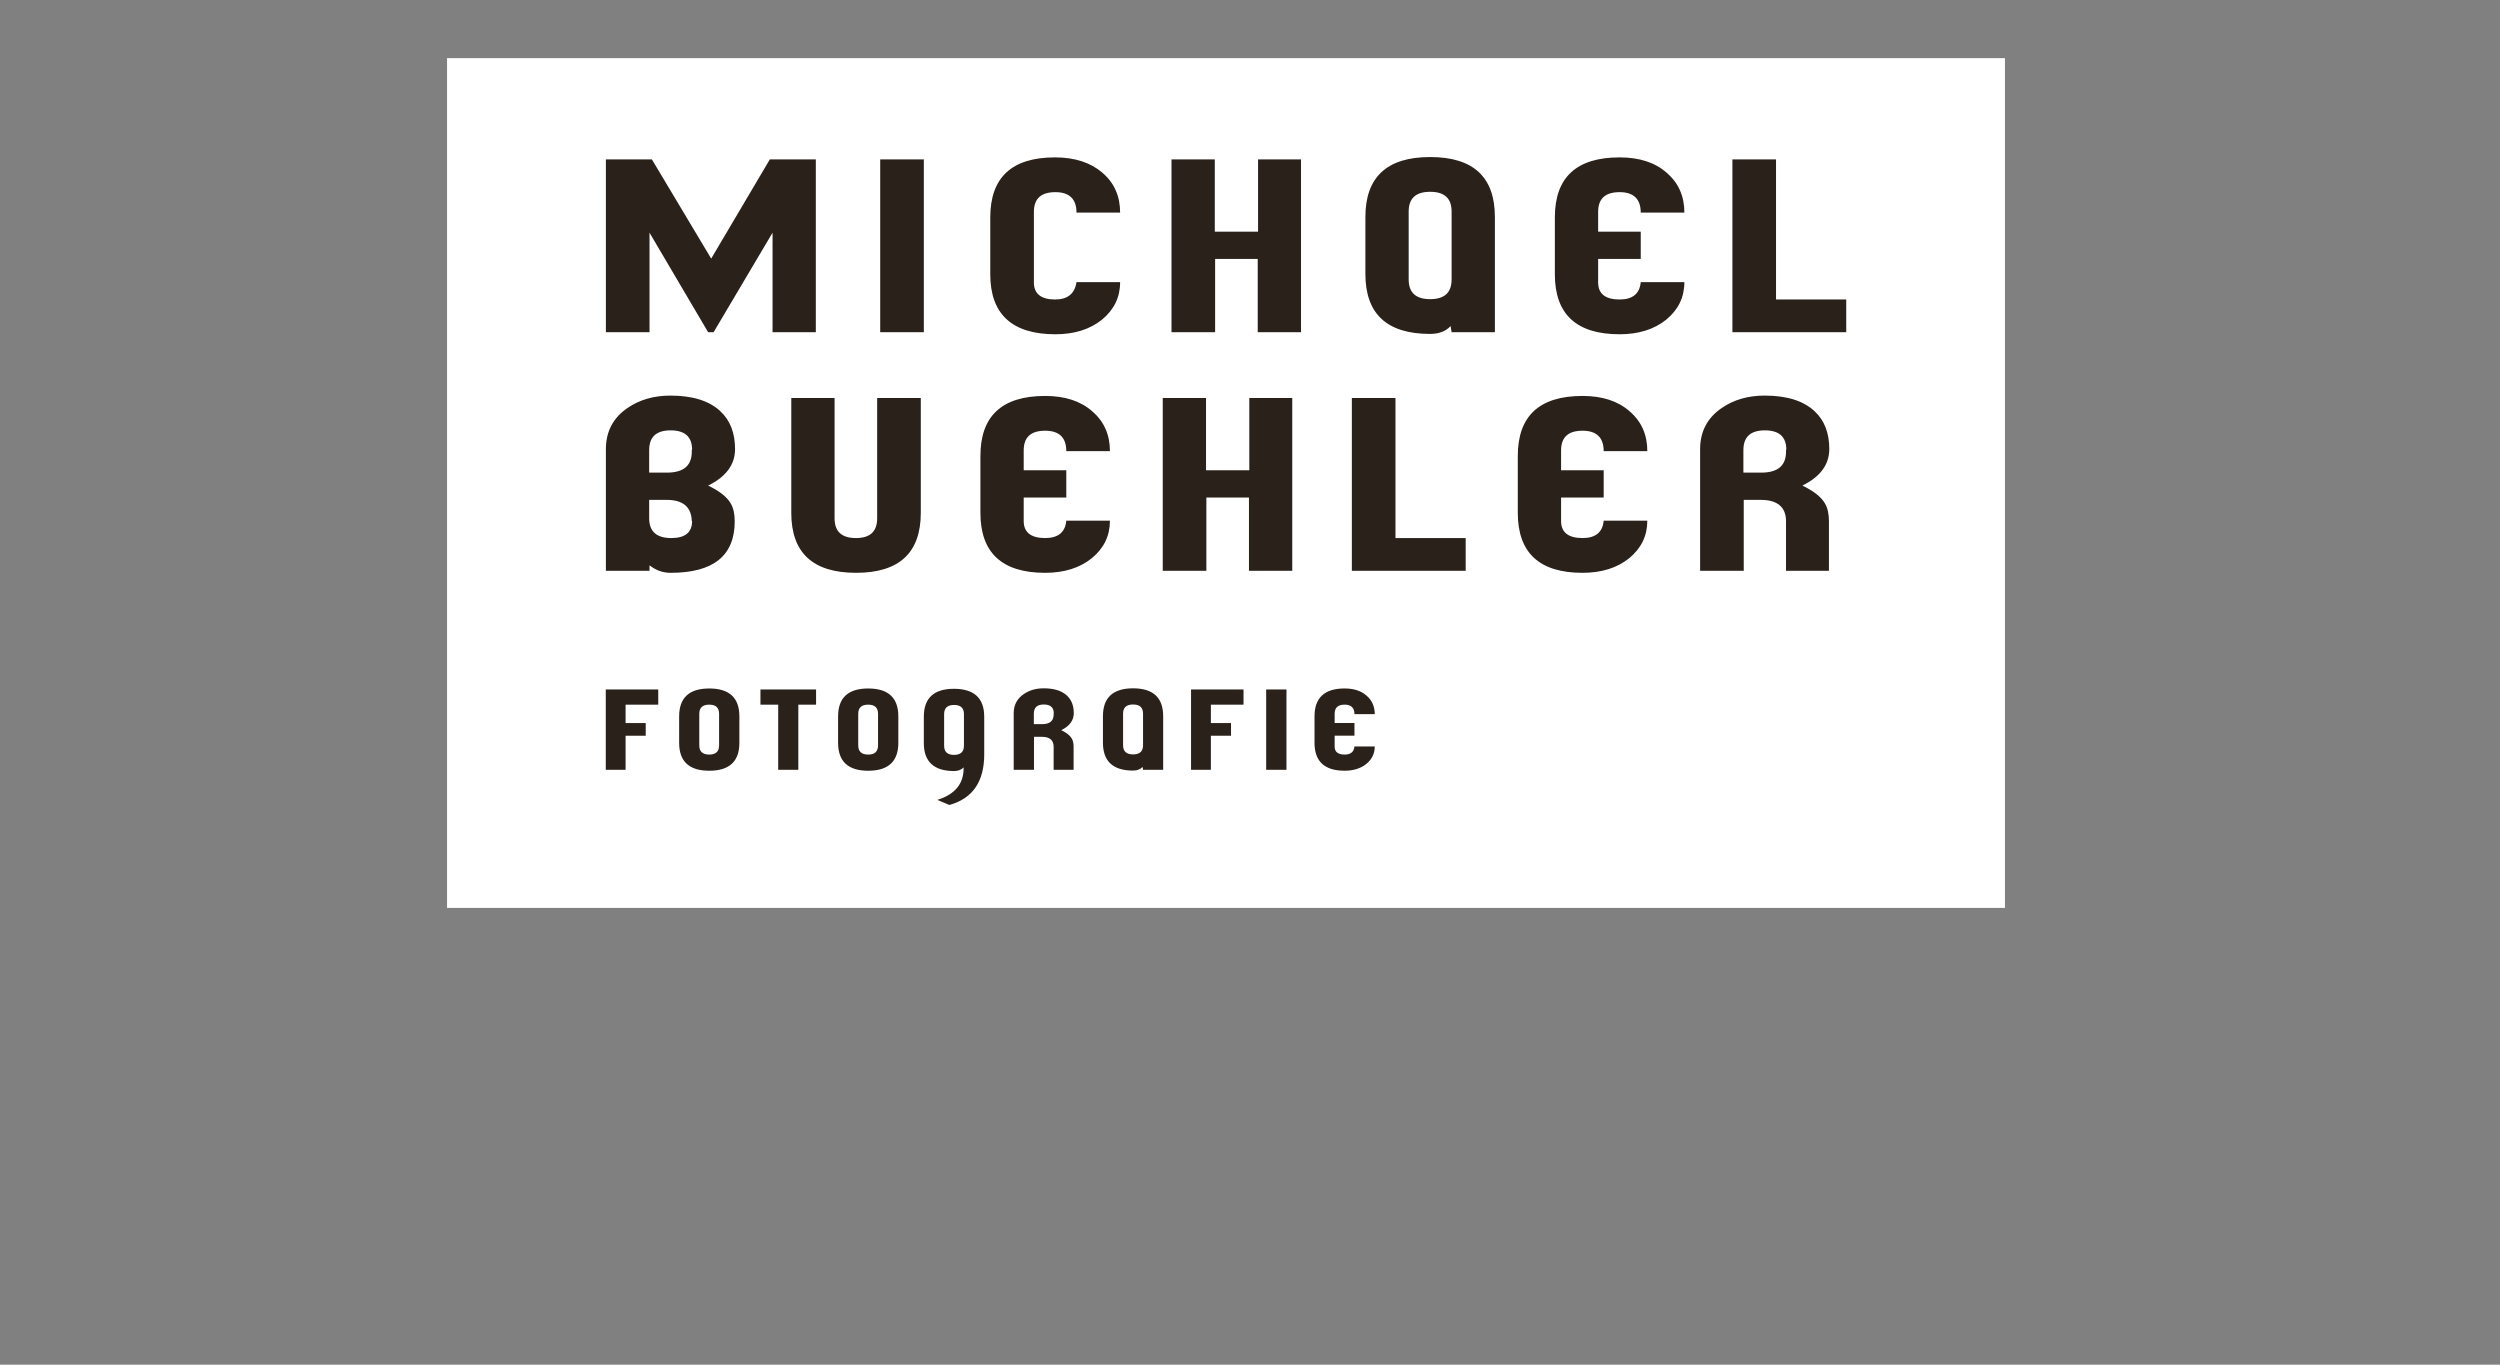 <?xml version="1.0" encoding="utf-8"?>
<!-- Generator: Adobe Illustrator 15.1.0, SVG Export Plug-In . SVG Version: 6.00 Build 0)  -->
<!DOCTYPE svg PUBLIC "-//W3C//DTD SVG 1.1//EN" "http://www.w3.org/Graphics/SVG/1.1/DTD/svg11.dtd">
<svg version="1.1" xmlns="http://www.w3.org/2000/svg" xmlns:xlink="http://www.w3.org/1999/xlink" x="0px" y="0px" width="665px"
	 height="363px" viewBox="0 0 665 363" enable-background="new 0 0 665 363" xml:space="preserve">
<rect x="0" y="0" width="665" height="363" fill="#808080" stroke="none"/>
<g id="Logos">
	<rect x="118.917" y="15.467" fill="#FFFFFF" width="414.4" height="226.037"/>
	<g>
		<defs>
			<rect id="SVGID_1_" x="118.917" y="15.467" width="414.4" height="226.037"/>
		</defs>
		<clipPath id="SVGID_2_">
			<use xlink:href="#SVGID_1_"  overflow="visible"/>
		</clipPath>
		<path clip-path="url(#SVGID_2_)" fill="#29211A" d="M195.522,119.462c0-4.261-1.27-7.614-3.897-10.062
			c-2.992-2.809-7.433-4.171-13.327-4.171c-4.351,0-8.157,1.089-11.331,3.265c-3.898,2.629-5.801,6.346-5.801,10.969v32.364h11.603
			v-1.452c1.633,1.27,3.446,1.995,5.622,1.995c11.332,0,17.042-4.534,17.042-13.688c0-1.996-0.362-3.626-1.087-4.806
			c-0.996-1.722-2.992-3.262-5.981-4.713C193.166,126.806,195.522,123.542,195.522,119.462 M184.011,119.644
			c0.182,4.08-1.994,6.075-6.618,6.075h-4.713v-5.984c0-3.536,1.903-5.259,5.711-5.259c3.807,0,5.71,1.723,5.71,5.168H184.011z
			 M184.101,138.59c0,2.992-1.812,4.533-5.529,4.533c-3.897,0-5.892-1.724-5.892-5.259v-4.895h4.713
			c4.262,0,6.527,1.905,6.618,5.621H184.101z M244.93,136.415v-30.55h-11.604v32c0,3.535-1.903,5.259-5.619,5.259
			c-3.808,0-5.711-1.724-5.711-5.259v-32h-11.514v30.55c0,10.606,5.712,15.954,17.225,15.954
			C239.219,152.369,244.93,147.021,244.93,136.415 M295.24,138.499h-11.604c-0.271,3.083-2.174,4.625-5.62,4.625
			c-3.808,0-5.711-1.541-5.711-4.533v-6.254h11.331v-7.253h-11.331v-5.259c0-3.535,1.903-5.256,5.711-5.256
			c3.716,0,5.62,1.811,5.62,5.438h11.604c0-4.352-1.541-7.888-4.714-10.607c-3.081-2.719-7.252-4.079-12.51-4.079
			c-11.513,0-17.225,5.35-17.225,15.955v15.14c0,10.606,5.712,15.954,17.225,15.954c4.986,0,9.156-1.268,12.418-3.897
			C293.608,145.841,295.24,142.579,295.24,138.499 M343.738,151.826v-45.961h-11.422v19.218h-11.513v-19.218H309.29v45.961h11.603
			v-19.49h11.331v19.49H343.738z M389.871,151.826v-8.703h-18.674v-37.258h-11.604v45.961H389.871z M438.184,138.499h-11.605
			c-0.272,3.083-2.176,4.625-5.621,4.625c-3.808,0-5.711-1.541-5.711-4.533v-6.254h11.332v-7.253h-11.332v-5.259
			c0-3.535,1.904-5.256,5.711-5.256c3.718,0,5.621,1.811,5.621,5.438h11.605c0-4.352-1.542-7.888-4.715-10.607
			c-3.081-2.719-7.252-4.079-12.511-4.079c-11.512,0-17.224,5.35-17.224,15.955v15.14c0,10.606,5.712,15.954,17.224,15.954
			c4.986,0,9.156-1.268,12.42-3.897C436.551,145.841,438.184,142.579,438.184,138.499 M486.59,119.462
			c0-4.261-1.271-7.614-3.899-10.062c-2.991-2.809-7.434-4.171-13.327-4.171c-4.351,0-8.157,1.089-11.331,3.265
			c-3.898,2.629-5.801,6.346-5.801,10.969v32.364h11.602V132.97h4.624c4.262,0,6.62,1.905,6.62,5.621v13.235h11.42v-13.145
			c0-1.996-0.363-3.626-1.087-4.806c-0.997-1.722-2.992-3.262-5.982-4.713C484.232,126.806,486.59,123.542,486.59,119.462
			 M475.078,119.644c0.18,4.08-1.996,6.075-6.62,6.075h-4.714v-5.984c0-3.536,1.903-5.259,5.712-5.259
			c3.808,0,5.711,1.723,5.711,5.168H475.078z M217.008,88.37V42.408h-12.237l-15.593,26.38l-15.773-26.38h-12.237V88.37h11.603
			V61.898l15.594,26.472h1.449l15.684-26.472V88.37H217.008z M245.739,42.408h-11.604V88.37h11.604V42.408z M297.951,75.041h-11.604
			c-0.453,3.083-2.358,4.625-5.711,4.625c-3.717,0-5.621-1.542-5.621-4.533V56.369c0-3.536,1.904-5.257,5.712-5.257
			c3.717,0,5.62,1.811,5.62,5.438h11.604c0-4.352-1.541-7.887-4.713-10.606c-3.174-2.718-7.343-4.08-12.602-4.08
			c-11.514,0-17.223,5.349-17.223,15.955v15.14c0,10.607,5.801,15.955,17.314,15.955c4.985,0,9.156-1.269,12.418-3.898
			C296.319,82.385,297.951,79.123,297.951,75.041 M346.068,88.37V42.408h-11.423v19.218h-11.512V42.408h-11.512V88.37h11.602V68.878
			h11.332V88.37H346.068z M397.641,88.37V57.728c0-10.605-5.71-15.954-17.223-15.954c-11.513,0-17.224,5.349-17.224,15.954v15.14
			c0,10.607,5.71,15.956,17.224,15.956c2.357,0,4.169-0.726,5.439-2.087l0.271,1.635H397.641z M386.127,74.318
			c0,3.534-1.903,5.257-5.709,5.257c-3.808,0-5.712-1.723-5.712-5.257v-18.04c0-3.537,1.904-5.258,5.712-5.258
			c3.807,0,5.709,1.721,5.709,5.258V74.318z M448.041,75.041h-11.604c-0.273,3.083-2.176,4.625-5.621,4.625
			c-3.809,0-5.712-1.542-5.712-4.533v-6.255h11.333v-7.252h-11.333v-5.257c0-3.536,1.904-5.257,5.712-5.257
			c3.717,0,5.621,1.811,5.621,5.438h11.604c0-4.352-1.54-7.887-4.714-10.606c-3.083-2.718-7.252-4.08-12.511-4.08
			c-11.512,0-17.224,5.349-17.224,15.955v15.14c0,10.607,5.712,15.955,17.224,15.955c4.985,0,9.156-1.269,12.418-3.898
			C446.408,82.385,448.041,79.123,448.041,75.041 M491.098,88.37v-8.704h-18.674V42.408h-11.604V88.37H491.098z M175.091,187.436
			v-4.047h-13.954v21.375h5.268v-9.065h5.356v-3.372h-5.356v-4.891H175.091z M196.675,197.598v-7.044
			c0-4.932-2.657-7.419-8.011-7.419c-5.354,0-8.01,2.487-8.01,7.419v7.044c0,4.932,2.657,7.419,8.01,7.419
			C194.019,205.017,196.675,202.529,196.675,197.598 M191.28,198.27c0,1.646-0.887,2.447-2.616,2.447
			c-1.771,0-2.655-0.801-2.655-2.447v-8.388c0-1.644,0.885-2.446,2.655-2.446c1.729,0,2.616,0.802,2.616,2.446V198.27z
			 M217.077,187.436v-4.047h-14.798v4.047h4.722v17.328h5.354v-17.328H217.077z M238.956,197.598v-7.044
			c0-4.932-2.657-7.419-8.01-7.419c-5.355,0-8.012,2.487-8.012,7.419v7.044c0,4.932,2.657,7.419,8.012,7.419
			C236.299,205.017,238.956,202.529,238.956,197.598 M233.56,198.27c0,1.646-0.886,2.447-2.614,2.447
			c-1.772,0-2.657-0.801-2.657-2.447v-8.388c0-1.644,0.885-2.446,2.657-2.446c1.728,0,2.614,0.802,2.614,2.446V198.27z
			 M261.802,200.674V190.64c0-4.934-2.698-7.42-8.051-7.42c-5.355,0-8.012,2.486-8.012,7.42v7.04c0,4.934,2.7,7.42,8.052,7.42
			c1.055,0,1.899-0.336,2.531-0.969c0.084,4.342-2.277,7.167-6.998,8.643l3.204,1.35
			C258.726,212.394,261.802,207.924,261.802,200.674 M256.407,198.355c0,1.643-0.886,2.445-2.656,2.445
			c-1.729,0-2.614-0.802-2.614-2.445v-8.39c0-1.645,0.885-2.446,2.655-2.446c1.729,0,2.616,0.801,2.616,2.446V198.355z
			 M285.625,189.712c0-1.982-0.59-3.542-1.813-4.681c-1.392-1.307-3.458-1.938-6.197-1.938c-2.024,0-3.795,0.505-5.271,1.518
			c-1.814,1.221-2.699,2.949-2.699,5.101v15.051h5.397v-8.769h2.15c1.982,0,3.077,0.884,3.077,2.614v6.155h5.312v-6.114
			c0-0.927-0.167-1.685-0.505-2.233c-0.464-0.801-1.392-1.518-2.781-2.194C284.528,193.126,285.625,191.609,285.625,189.712
			 M280.27,189.797c0.085,1.896-0.926,2.826-3.077,2.826H275v-2.785c0-1.644,0.885-2.444,2.656-2.444c1.771,0,2.657,0.8,2.657,2.403
			H280.27z M309.404,204.763v-14.25c0-4.932-2.656-7.419-8.009-7.419c-5.355,0-8.012,2.487-8.012,7.419v7.041
			c0,4.932,2.657,7.42,8.012,7.42c1.095,0,1.938-0.338,2.53-0.969l0.125,0.758H309.404z M304.05,198.228
			c0,1.646-0.886,2.446-2.655,2.446c-1.771,0-2.657-0.801-2.657-2.446v-8.39c0-1.644,0.885-2.444,2.657-2.444
			c1.77,0,2.655,0.8,2.655,2.444V198.228z M330.777,187.436v-4.047h-13.955v21.375h5.271v-9.065h5.355v-3.372h-5.355v-4.891H330.777
			z M342.2,183.389h-5.396v21.375h5.396V183.389z M365.682,198.565h-5.396c-0.126,1.433-1.013,2.151-2.615,2.151
			c-1.771,0-2.655-0.718-2.655-2.108v-2.911h5.27v-3.372h-5.27v-2.445c0-1.644,0.884-2.446,2.655-2.446
			c1.73,0,2.615,0.843,2.615,2.53h5.396c0-2.023-0.717-3.668-2.193-4.934c-1.433-1.264-3.373-1.897-5.819-1.897
			c-5.354,0-8.009,2.487-8.009,7.419v7.044c0,4.932,2.656,7.419,8.009,7.419c2.319,0,4.26-0.591,5.777-1.814
			C364.922,201.981,365.682,200.462,365.682,198.565"/>
	</g>
</g>
<g id="zuGROSSE_x5F_Logos">
	<g>
		<g>
			<defs>
				<rect id="SVGID_3_" x="-419.506" y="318.867" width="1566" height="1107.28"/>
			</defs>
			<clipPath id="SVGID_4_">
				<use xlink:href="#SVGID_3_"  overflow="visible"/>
			</clipPath>
			<g clip-path="url(#SVGID_4_)">
				<defs>
					<rect id="SVGID_5_" x="-419.506" y="318.867" width="1566" height="1107.28"/>
				</defs>
				<clipPath id="SVGID_6_">
					<use xlink:href="#SVGID_5_"  overflow="visible"/>
				</clipPath>
				<path clip-path="url(#SVGID_6_)" fill="#2D2C2E" d="M157.692,872.505v-5.979h-0.152c-3.33,4.617-8.701,7.039-14.831,7.039
					c-13.922,0-21.792-10.822-21.792-21.867c0-10.216,6.962-22.247,21.792-22.247c5.827,0,11.198,2.42,14.226,6.28h0.151v-19.22
					h7.87v55.994H157.692z M143.163,836.639c-9.686,0-14.376,8.4-14.376,14.983c0,7.565,5.976,14.754,14.3,14.754
					c8.25,0,14.605-6.736,14.605-14.754C157.692,842.691,151.26,836.639,143.163,836.639"/>
				<path clip-path="url(#SVGID_6_)" fill="#2D2C2E" d="M182.822,830.584v22.701c0,10.366,4.615,13.091,10.442,13.091
					c6.507,0,10.974-4.161,10.974-13.318v-22.474h7.868v41.921h-7.19v-4.539h-0.151c-2.119,3.63-7.036,5.596-12.332,5.596
					c-4.768,0-8.931-1.512-11.957-4.16c-3.479-3.027-5.522-7.718-5.522-16.118v-22.701H182.822z"/>
				<polygon clip-path="url(#SVGID_6_)" fill="#2D2C2E" points="254.792,830.584 239.582,850.335 257.213,872.506 247.377,872.506 
					230.577,850.789 230.426,850.789 230.426,872.506 222.556,872.506 222.556,816.511 230.426,816.511 230.426,850.789 
					230.577,850.789 245.485,830.584 				"/>
				<polygon clip-path="url(#SVGID_6_)" fill="#2D2C2E" points="272.354,872.506 264.485,872.506 264.485,837.774 258.808,837.774 
					258.808,830.585 264.485,830.585 264.485,816.509 272.354,816.509 272.354,830.585 279.24,830.585 279.24,837.774 
					272.354,837.774 				"/>
				<path clip-path="url(#SVGID_6_)" fill="#2D2C2E" d="M317.984,872.505v-6.506h-0.153c-3.024,5.145-8.549,7.567-14.224,7.567
					c-14.15,0-22.247-10.822-22.247-21.867c0-10.216,7.189-22.247,22.247-22.247c5.825,0,11.199,2.42,14.224,7.037h0.153v-5.904
					h7.87v41.921H317.984z M303.607,836.639c-9.686,0-14.377,8.4-14.377,14.983c0,7.565,5.977,14.754,14.3,14.754
					c8.25,0,14.606-6.736,14.606-14.754C318.137,842.691,311.704,836.639,303.607,836.639"/>
				<polygon clip-path="url(#SVGID_6_)" fill="#2D2C2E" points="126.883,905.453 147.776,905.453 147.776,887.589 149.29,887.589 
					149.29,924.935 147.776,924.935 147.776,906.816 126.883,906.816 126.883,924.935 125.369,924.935 125.369,887.589 
					126.883,887.589 				"/>
				<path clip-path="url(#SVGID_6_)" fill="#2D2C2E" d="M174.465,886.934c10.697,0,19.378,8.125,19.378,19.329
					c0,11.201-8.681,19.326-19.378,19.326c-10.698,0-19.379-8.125-19.379-19.326C155.086,895.059,163.767,886.934,174.465,886.934
					 M174.465,924.227c9.89,0,17.864-7.621,17.864-17.965c0-10.346-7.975-17.965-17.864-17.965c-9.89,0-17.865,7.619-17.865,17.965
					C156.6,916.606,164.575,924.227,174.465,924.227"/>
				<polygon clip-path="url(#SVGID_6_)" fill="#2D2C2E" points="201.152,923.571 216.948,923.571 216.948,924.933 199.638,924.933 
					199.638,887.589 201.152,887.589 				"/>
				<polygon clip-path="url(#SVGID_6_)" fill="#2D2C2E" points="219.314,924.934 239.653,888.952 218.607,888.952 218.607,887.59 
					242.125,887.59 221.788,923.572 243.185,923.572 243.185,924.934 				"/>
				<rect x="239.546" y="910.25" clip-path="url(#SVGID_6_)" fill="#2D2C2E" width="13.424" height="1.462"/>
				<rect x="258.267" y="887.59" clip-path="url(#SVGID_6_)" fill="#2D2C2E" width="1.514" height="37.343"/>
				<polygon clip-path="url(#SVGID_6_)" fill="#2D2C2E" points="295.305,922.916 295.405,922.916 295.405,887.59 296.92,887.59 
					296.92,924.934 295.001,924.934 269.062,889.103 268.962,889.103 268.962,924.934 267.448,924.934 267.448,887.59 
					269.719,887.59 				"/>
				<polygon clip-path="url(#SVGID_6_)" fill="#2D2C2E" points="332.541,922.916 332.641,922.916 332.641,887.59 334.155,887.59 
					334.155,924.934 332.237,924.934 306.298,889.103 306.197,889.103 306.197,924.934 304.684,924.934 304.684,887.59 
					306.955,887.59 				"/>
				<path clip-path="url(#SVGID_6_)" fill="#2D2C2E" d="M359.33,886.934c10.698,0,19.379,8.125,19.379,19.329
					c0,11.201-8.681,19.326-19.379,19.326c-10.697,0-19.378-8.125-19.378-19.326C339.952,895.059,348.633,886.934,359.33,886.934
					 M359.33,924.227c9.89,0,17.865-7.621,17.865-17.965c0-10.346-7.975-17.965-17.865-17.965c-9.89,0-17.864,7.619-17.864,17.965
					C341.466,916.606,349.44,924.227,359.33,924.227"/>
				<polygon clip-path="url(#SVGID_6_)" fill="#2D2C2E" points="395.353,922.41 410.139,887.589 411.807,887.589 395.856,924.933 
					394.798,924.933 378.902,887.589 380.617,887.589 				"/>
				<path clip-path="url(#SVGID_6_)" fill="#2D2C2E" d="M409.63,924.933h-1.616l15.997-37.343h1.967l15.999,37.343h-1.616
					l-5.603-13.021h-19.529L409.63,924.933z M415.886,910.551h18.219l-9.135-21.548L415.886,910.551z"/>
				<polygon clip-path="url(#SVGID_6_)" fill="#2D2C2E" points="460.794,887.59 460.794,888.951 450.65,888.951 450.65,924.934 
					449.135,924.934 449.135,888.951 438.991,888.951 438.991,887.59 				"/>
				<rect x="464.674" y="887.59" clip-path="url(#SVGID_6_)" fill="#2D2C2E" width="1.514" height="37.343"/>
				<path clip-path="url(#SVGID_6_)" fill="#2D2C2E" d="M491.369,886.934c10.699,0,19.378,8.125,19.378,19.329
					c0,11.201-8.679,19.326-19.378,19.326s-19.378-8.125-19.378-19.326C471.991,895.059,480.67,886.934,491.369,886.934
					 M491.369,924.227c9.89,0,17.864-7.621,17.864-17.965c0-10.346-7.974-17.965-17.864-17.965c-9.89,0-17.864,7.619-17.864,17.965
					C473.505,916.606,481.479,924.227,491.369,924.227"/>
				<polygon clip-path="url(#SVGID_6_)" fill="#2D2C2E" points="544.4,922.916 544.5,922.916 544.5,887.59 546.013,887.59 
					546.013,924.934 544.095,924.934 518.158,889.103 518.057,889.103 518.057,924.934 516.542,924.934 516.542,887.59 
					518.813,887.59 				"/>
			</g>
		</g>
	</g>
	<g>
		<g>
			<defs>
				<rect id="SVGID_7_" x="-326.808" y="-804.71" width="1334.328" height="1000.746"/>
			</defs>
			<clipPath id="SVGID_8_">
				<use xlink:href="#SVGID_7_"  overflow="visible"/>
			</clipPath>
			<g clip-path="url(#SVGID_8_)">
				<defs>
					<rect id="SVGID_9_" x="115.766" y="-334.885" width="449.155" height="60.714"/>
				</defs>
				<clipPath id="SVGID_10_">
					<use xlink:href="#SVGID_9_"  overflow="visible"/>
				</clipPath>
				<path clip-path="url(#SVGID_10_)" fill-rule="evenodd" clip-rule="evenodd" fill="#FFDD00" d="M158.466-328.409
					c-10.031,0-18.258,8.175-18.258,18.21c0,10.033,8.184,18.219,18.22,18.219c10.033,0,18.217-8.186,18.217-18.219
					C176.645-320.234,168.5-328.409,158.466-328.409"/>
				<path clip-path="url(#SVGID_10_)" fill="#005099" d="M174.731-301.535c1.384-2.588,2.183-5.534,2.183-8.667
					c0-0.692-0.059-1.369-0.137-2.041c0.001-0.014,0.007-0.025,0.009-0.039c0.002-0.017-0.012-0.028-0.014-0.044
					c-0.293-2.472-1.071-4.795-2.243-6.875c0.006-0.097-0.051-0.172-0.129-0.224c-1.217-2.091-2.809-3.941-4.717-5.412
					c-0.01-0.007-0.012-0.018-0.021-0.023c-0.003-0.001-0.007,0-0.012-0.001c-3.101-2.378-6.963-3.813-11.168-3.816h-0.005h-0.022
					c-0.015,0-0.03,0.003-0.045,0.003c-4.165,0.012-8.006,1.428-11.105,3.776c-0.046,0.023-0.093,0.045-0.118,0.088
					c-1.923,1.479-3.526,3.341-4.75,5.446c-0.059,0.045-0.095,0.102-0.104,0.178c-1.174,2.075-1.956,4.39-2.252,6.855
					c-0.005,0.027-0.024,0.047-0.021,0.075c0.001,0.019,0.01,0.038,0.013,0.057c-0.073,0.659-0.135,1.321-0.135,1.998
					c0,3.144,0.804,6.102,2.199,8.695c0.007,0.008,0.003,0.023,0.01,0.03c0.003,0.007,0.01,0.01,0.015,0.013
					c2.871,5.307,8.252,9.072,14.542,9.664c0.572,0.06,1.156,0.09,1.754,0.091h0.002h0.006c0.611-0.001,1.206-0.035,1.789-0.1
					c6.263-0.619,11.61-4.392,14.459-9.694c0.003-0.003,0.008-0.007,0.011-0.012C174.729-301.518,174.726-301.528,174.731-301.535
					 M176.374-310.201c-0.005,3.039-0.781,5.895-2.125,8.405c-0.556,0.65-1.319,1.259-2.25,1.816
					c1.28-2.447,2.057-5.305,2.203-8.443c0.974-0.729,1.696-1.539,2.132-2.414C176.342-310.623,176.374-310.416,176.374-310.201
					 M167.199-314.916c2.205-0.454,4.03-1.084,5.317-1.855c0.769,2.273,1.197,4.747,1.199,7.302c0,0.25-0.018,0.496-0.026,0.742
					c-1.537,1.084-3.69,2.006-6.257,2.665c0.1-1.072,0.159-2.18,0.16-3.321C167.587-311.277,167.449-313.135,167.199-314.916
					 M167.114-315.452c-0.4-2.563-1.036-4.94-1.886-6.947c1.314-0.225,2.556-0.561,3.441-1.071c1.566,1.719,2.811,3.83,3.673,6.173
					C171.132-316.576,169.331-315.929,167.114-315.452 M167.374-305.491c2.521-0.621,4.677-1.496,6.29-2.565
					c-0.199,3.206-1.064,6.094-2.469,8.501c-1.606,0.829-3.596,1.502-5.864,1.965C166.327-299.778,167.042-302.464,167.374-305.491
					 M176.241-312.284c-0.099,1.107-0.818,2.175-2.005,3.141c0.001-0.11,0.017-0.213,0.017-0.325
					c-0.005-2.654-0.459-5.229-1.281-7.592c0.624-0.437,1.071-0.919,1.328-1.434C175.3-316.599,175.974-314.504,176.241-312.284
					 M173.966-319.083c-0.085,0.512-0.491,1.022-1.181,1.507c-0.878-2.332-2.121-4.441-3.685-6.178
					c0.187-0.142,0.344-0.298,0.476-0.464C171.349-322.805,172.828-321.056,173.966-319.083 M169.172-324.54
					c-0.106,0.151-0.244,0.295-0.426,0.425c-0.844-0.88-1.748-1.686-2.755-2.335C167.12-325.921,168.185-325.279,169.172-324.54
					 M168.312-323.854c-0.816,0.418-2.021,0.717-3.313,0.931c-1.038-2.269-2.362-4.003-3.909-4.945
					C163.892-327.311,166.338-325.885,168.312-323.854 M158.736-328.114c2.22,0.137,4.219,2.117,5.699,5.279
					c-2.363,0.34-4.853,0.412-5.701,0.389L158.736-328.114z M158.734-321.915c0.902-0.027,3.478-0.032,5.942-0.392
					c0.861,1.983,1.512,4.368,1.915,6.957c-2.295,0.454-4.982,0.727-7.859,0.729L158.734-321.915z M158.732-314.087
					c2.898-0.035,5.609-0.29,7.945-0.73c0.245,1.743,0.378,3.573,0.378,5.436c0,1.194-0.06,2.35-0.17,3.462
					c-2.43,0.576-5.206,0.91-8.155,0.923L158.732-314.087z M166.82-305.355c-0.355,3.068-1.114,5.752-2.146,7.887
					c-1.85,0.335-3.845,0.536-5.944,0.551l0.001-7.546C161.637-304.493,164.385-304.805,166.82-305.355 M152.238-297.453
					c-0.961-2.125-1.633-4.795-1.945-7.848c2.394,0.519,5.072,0.815,7.901,0.839l-0.002,7.546
					C156.089-296.925,154.093-297.123,152.238-297.453 M150.541-315.293c0.391-2.596,1.021-5.009,1.865-7.021
					c1.473,0.21,3.354,0.357,5.79,0.396l-0.001,7.299C155.405-314.614,152.795-314.868,150.541-315.293 M158.194-314.086v9.091
					c-2.868-0.007-5.571-0.321-7.958-0.863c-0.096-1.107-0.147-2.26-0.147-3.451c0-1.854,0.128-3.693,0.371-5.453
					C152.75-314.349,155.384-314.114,158.194-314.086 M150.019-315.392c-2.193-0.45-4.011-1.062-5.268-1.755
					c0.835-2.376,2.051-4.518,3.594-6.266c0.688,0.369,1.789,0.739,3.513,1.021C151.021-320.362,150.407-317.96,150.019-315.392
					 M149.938-314.858c-0.243,1.794-0.378,3.663-0.385,5.549c0.001,1.141,0.051,2.247,0.138,3.319
					c-2.517-0.62-4.648-1.495-6.218-2.522c-0.01-0.277-0.029-0.548-0.029-0.829c0.002-2.538,0.407-5.001,1.141-7.27
					C145.911-315.879,147.754-315.287,149.938-314.858 M149.742-305.424c0.291,3.005,0.923,5.674,1.851,7.851
					c-2.177-0.437-4.1-1.066-5.678-1.845c-1.372-2.377-2.215-5.234-2.417-8.423C145.133-306.829,147.271-306.006,149.742-305.424
					 M158.196-322.453c-2.339-0.032-4.144-0.172-5.559-0.367c1.428-3.152,3.363-5.152,5.559-5.292V-322.453z M152.075-322.9
					c-1.66-0.264-2.71-0.605-3.356-0.924c1.946-2.055,4.375-3.496,7.186-4.052C154.373-326.927,153.083-325.176,152.075-322.9
					 M151.319-326.64c-1.123,0.695-2.125,1.579-3.044,2.563c-0.29-0.193-0.447-0.361-0.524-0.483
					C148.854-325.381,150.046-326.084,151.319-326.64 M147.337-324.238c0.111,0.167,0.282,0.354,0.554,0.551
					c-1.539,1.763-2.749,3.906-3.596,6.27c-0.814-0.524-1.305-1.079-1.408-1.64C144.038-321.049,145.538-322.817,147.337-324.238
					 M142.552-318.472c0.292,0.572,0.829,1.097,1.569,1.571c-0.783,2.364-1.209,4.929-1.213,7.561c0,0.157,0.018,0.307,0.021,0.464
					c-1.372-1.019-2.198-2.17-2.321-3.36C140.871-314.466,141.544-316.568,142.552-318.472 M140.516-310.825
					c0.482,0.957,1.321,1.838,2.447,2.62c0.152,3.137,0.918,5.981,2.178,8.403c-1.041-0.585-1.883-1.238-2.494-1.935
					c-1.367-2.523-2.166-5.399-2.171-8.465C140.476-310.413,140.508-310.615,140.516-310.825 M143.625-300.157
					c0.569,0.42,1.223,0.804,1.938,1.164c0.914,1.546,2.052,2.89,3.39,3.993C146.834-296.329,145.034-298.099,143.625-300.157
					 M146.443-298.554c1.561,0.677,3.41,1.203,5.423,1.578c0.958,2.028,2.188,3.579,3.674,4.448
					C151.655-293.25,148.54-295.409,146.443-298.554 M152.51-296.859c1.783,0.297,3.686,0.472,5.683,0.485v4.1
					C155.875-292.393,153.933-294.039,152.51-296.859 M158.729-292.274v-4.103c1.984-0.017,3.88-0.194,5.651-0.491
					C162.874-294.049,160.878-292.395,158.729-292.274 M165.04-296.988c2.107-0.397,4.016-0.969,5.62-1.696
					c-2.176,3.244-5.419,5.469-9.416,6.176C162.724-293.378,164.01-294.938,165.04-296.988 M168.286-295.238
					c1.275-1.084,2.362-2.398,3.251-3.886c0.637-0.335,1.219-0.69,1.73-1.072C171.94-298.241,170.26-296.541,168.286-295.238"/>
				<path clip-path="url(#SVGID_10_)" fill="#005099" d="M137.904-310.204c0-7.574,4.171-14.192,10.312-17.747l-3.983-6.934
					L130-310.119l-14.233,24.763h28.466h28.466l-4.066-7.075c-3.016,1.736-6.49,2.752-10.209,2.752
					C147.122-289.679,137.904-298.904,137.904-310.204"/>
				<path clip-path="url(#SVGID_10_)" fill="#005099" d="M231.217-291.807c-3.009,0-6.016,0.05-9.024,0.155l-0.361-0.31
					c-0.676-3.217-1.453-6.432-2.231-9.594c-1.814,0-3.681-0.052-5.496-0.052c-1.919,0-3.786,0.052-5.704,0.052
					c-0.882,3.112-1.765,6.274-2.542,9.438l-0.363,0.31h-8.088l-0.207-0.363c4.2-11.926,8.295-23.851,12.029-35.934l0.363-0.31
					c3.836,0,7.726-0.052,11.562-0.157l0.364,0.312c3.11,12.081,6.533,24.058,9.955,36.037L231.217-291.807z M216.179-315.918
					c-0.519-2.229-0.935-4.512-1.557-6.74c-0.57,2.021-1.244,3.991-1.812,6.013l-2.594,8.817c0.986,0.05,1.97,0.05,2.956,0.05h2.127
					c0.932,0,1.864,0,2.798-0.05L216.179-315.918z"/>
				<path clip-path="url(#SVGID_10_)" fill="#005099" d="M248.483-291.029c-11.667,0-17.319-7.779-17.319-18.874
					c0-11.2,5.704-19.289,17.526-19.289c11.615,0,17.007,7.622,17.007,18.562C265.697-299.534,260.564-291.029,248.483-291.029
					 M248.483-322.763c-1.608,0-3.059,0.57-4.305,1.556c-3.059,2.385-3.317,7.517-3.317,11.043c0,5.289,0.985,12.547,7.777,12.547
					c6.378,0,7.364-6.792,7.364-11.769C256.001-314.519,255.483-322.763,248.483-322.763"/>
				<path clip-path="url(#SVGID_10_)" fill="#005099" d="M306.143-321.882l-0.312,0.364c-4.251-0.105-8.451-0.155-12.703-0.155
					c0,1.606-0.05,3.266-0.05,4.874c0,1.244,0,2.488,0.05,3.733c3.942-0.052,7.881-0.155,11.823-0.362l0.258,0.259
					c-0.207,2.021-0.362,4.096-0.465,6.12l-0.312,0.31c-1.867-0.053-3.681-0.053-5.548-0.053h-5.806
					c0,4.927,0.257,9.802,0.57,14.676l-0.26,0.313c-3.059,0-6.172,0.048-9.23,0.153l-0.26-0.312c0.104-4.77,0.208-9.54,0.208-14.312
					v-4.146c0-5.911-0.105-11.824-0.519-17.735l0.311-0.311h17.11c1.814,0,3.578,0,5.393-0.103l0.26,0.31
					C306.455-326.133,306.298-324.008,306.143-321.882"/>
				<path clip-path="url(#SVGID_10_)" fill="#005099" d="M321.75-291.185c-9.123,0-13.533-5.03-13.533-14.157
					c0-9.229,4.459-14.569,14.157-14.569c9.695,0,13.531,5.652,13.531,14.622C335.905-295.798,331.031-291.185,321.75-291.185
					 M322.062-314.519c-4.46,0-4.77,5.289-4.77,8.505c0,3.525,0.104,9.332,4.977,9.332c4.459,0,4.667-5.807,4.667-9.022
					C326.935-309.126,326.728-314.519,322.062-314.519"/>
				<path clip-path="url(#SVGID_10_)" fill="#005099" d="M364.841-291.807c-2.747,0-5.548,0.05-8.296,0.155l-0.313-0.363
					l0.052-2.333c-2.386,1.971-4.561,3.163-7.778,3.163c-3.94,0-7.209-1.972-8.346-5.86c-0.467-1.551-0.467-3.266-0.467-4.874
					v-7.259c0-3.216-0.104-6.43-0.312-9.644l0.312-0.312c2.854-0.155,5.704-0.259,8.555-0.465l0.414,0.465
					c-0.048,5.134-0.205,10.216-0.205,15.348c0,2.54,0.31,6.016,3.681,6.016c1.61,0,2.698-0.779,3.94-1.711
					c0.053-1.348,0.053-2.749,0.053-4.096c0-4.979,0-10.319-0.312-15.245l0.312-0.312c2.801-0.155,5.653-0.259,8.455-0.465
					l0.36,0.465c-0.054,4.305-0.104,8.608-0.104,12.911v3.216c0,3.629,0.104,7.207,0.313,10.834L364.841-291.807z"/>
				<path clip-path="url(#SVGID_10_)" fill="#005099" d="M395.485-291.807c-2.854,0-5.653,0.05-8.506,0.155l-0.309-0.363
					c0.049-1.555,0.049-3.059,0.049-4.615c0-2.592,0-5.234-0.049-7.829c0-1.401,0.049-2.852-0.105-4.251
					c-0.105-0.778-0.31-2.178-0.727-2.852c-0.621-1.038-1.399-1.453-2.642-1.453c-1.556,0-2.647,0.779-3.839,1.608v3.475
					c0,5.237,0.105,10.526,0.417,15.761l-0.312,0.365c-2.904,0-5.755,0.05-8.66,0.155l-0.309-0.363c0.05-3.164,0.1-6.376,0.1-9.541
					c0-5.547-0.157-11.097-0.726-16.644l0.315-0.312c2.902-0.465,5.806-0.933,8.708-1.554l0.571,0.413l-0.105,2.853
					c2.645-1.66,5.185-3.111,8.401-3.111c4.458,0,6.896,2.385,7.517,6.74c0.258,1.763,0.158,3.578,0.158,5.393v5.03
					c0,3.526,0.206,7.052,0.414,10.576L395.485-291.807z"/>
				<path clip-path="url(#SVGID_10_)" fill="#005099" d="M426.026-291.804c-2.802,0-5.656,0.048-8.453,0.153l-0.262-0.365
					l0.107-1.969c-2.178,1.867-3.89,2.799-6.843,2.799c-7.623,0-10.995-6.066-10.995-13.066c0-9.956,5.601-15.244,15.66-15.244
					c0.726,0,1.501,0.052,2.228,0.052v-2.28c0-3.267-0.102-6.587-0.361-9.854l0.26-0.258c2.851-0.414,5.754-0.881,8.606-1.399
					l0.311,0.31c-0.206,8.556-0.362,17.163-0.362,25.719c0,5.03,0.105,10.061,0.362,15.09L426.026-291.804z M417.468-310.008
					c0-1.089,0-2.178-0.05-3.266c-0.52-0.053-1.09-0.104-1.608-0.104c-5.235,0-7.102,3.785-7.102,8.398
					c0,3.424,0.933,7.467,5.13,7.467c1.298,0,2.438-0.517,3.473-1.241c0.056-2.337,0.157-4.67,0.157-7.002V-310.008z"/>
				<path clip-path="url(#SVGID_10_)" fill="#005099" d="M454.546-291.807c-2.747,0-5.496,0.052-8.249,0.157l-0.311-0.365v-1.918
					c-2.07,1.816-4.354,2.749-7.152,2.749c-5.339,0-9.129-3.785-9.129-9.127c0-8.346,9.801-9.747,16.125-10.421
					c-0.1-2.646-1.451-3.162-3.889-3.162c-3.107,0-6.01,0.932-8.863,2.073l-0.365-0.207c0.104-1.919,0.153-3.838,0.261-5.756
					l0.309-0.312c3.58-1.245,6.848-1.815,10.633-1.815c7.621,0,10.63,3.008,10.63,10.371c0,2.541-0.104,5.132-0.104,7.674
					c0,3.214,0.104,6.481,0.358,9.697L454.546-291.807z M445.937-305.289c-2.697,0.311-7.571,0.831-7.571,4.46
					c0,2.021,1.401,3.164,3.319,3.164c1.504,0,2.957-0.572,4.251-1.349V-305.289z"/>
				<path clip-path="url(#SVGID_10_)" fill="#005099" d="M474.613-292.171l-0.367,0.367c-1.864,0.359-3.834,0.619-5.754,0.619
					c-2.437,0-4.46-0.414-6.118-2.28c-1.817-2.023-1.763-4.202-1.763-6.74c0-4.358,0.155-8.766,0.258-13.122
					c-1.087,0-2.228,0.053-3.317,0.105l-0.261-0.312c0.207-1.866,0.314-3.681,0.469-5.547l0.311-0.258
					c0.936,0,1.814,0.05,2.747,0.104c0.051-0.674,0.051-1.35,0.051-2.023c0-1.503-0.051-2.956-0.103-4.458l0.26-0.364
					c2.749-0.726,5.443-1.451,8.14-2.23l0.365,0.312l-0.159,8.709h5.186l0.312,0.312c-0.209,1.866-0.362,3.681-0.518,5.549
					l-0.312,0.31c-1.556-0.104-3.112-0.155-4.668-0.208c-0.05,2.439-0.102,4.875-0.102,7.312v3.735c0,2.54-0.153,5.029,3.059,5.029
					c0.674,0,1.762-0.207,2.384-0.521l0.417,0.26C474.87-295.749,474.767-293.933,474.613-292.171"/>
				<path clip-path="url(#SVGID_10_)" fill="#005099" d="M488.352-291.804c-3.003,0-5.96,0.048-8.97,0.153l-0.36-0.365
					c0.257-4.303,0.36-8.551,0.36-12.858c0-4.46-0.051-8.918-0.622-13.327l0.313-0.31c3.007-0.467,5.959-0.985,8.968-1.556
					l0.366,0.415c-0.105,3.89-0.157,7.778-0.157,11.667c0,5.289,0.102,10.526,0.417,15.813L488.352-291.804z M487.887-325.044
					l-0.259,0.363c-2.75,0.311-5.443,0.726-8.189,1.193l-0.365-0.312c0.049-0.986,0.049-1.972,0.049-2.955
					c0-1.401-0.049-2.853-0.156-4.252l0.312-0.363c2.802-0.259,5.654-0.674,8.453-1.038l0.311,0.312
					C487.937-329.762,487.887-327.377,487.887-325.044"/>
				<path clip-path="url(#SVGID_10_)" fill="#005099" d="M505.879-291.185c-9.129,0-13.533-5.03-13.533-14.157
					c0-9.229,4.46-14.569,14.157-14.569c9.692,0,13.532,5.652,13.532,14.622C520.035-295.798,515.16-291.185,505.879-291.185
					 M506.189-314.519c-4.459,0-4.768,5.289-4.768,8.505c0,3.525,0.1,9.332,4.975,9.332c4.46,0,4.668-5.807,4.668-9.022
					C511.064-309.126,510.856-314.519,506.189-314.519"/>
				<path clip-path="url(#SVGID_10_)" fill="#005099" d="M549.071-291.807c-2.852,0-5.654,0.05-8.505,0.155l-0.31-0.363
					c0.05-1.555,0.05-3.059,0.05-4.615c0-2.592,0-5.234-0.05-7.829c0-1.401,0.05-2.852-0.104-4.251
					c-0.106-0.778-0.312-2.178-0.727-2.852c-0.621-1.038-1.401-1.453-2.642-1.453c-1.56,0-2.648,0.779-3.839,1.608v3.475
					c0,5.237,0.104,10.526,0.414,15.761l-0.311,0.365c-2.902,0-5.756,0.05-8.658,0.155l-0.311-0.363
					c0.05-3.164,0.102-6.376,0.102-9.541c0-5.547-0.157-11.097-0.726-16.644l0.312-0.312c2.905-0.465,5.81-0.933,8.709-1.554
					l0.571,0.413l-0.104,2.853c2.642-1.66,5.186-3.111,8.397-3.111c4.461,0,6.9,2.385,7.521,6.74
					c0.258,1.763,0.158,3.578,0.158,5.393v5.03c0,3.526,0.205,7.052,0.412,10.576L549.071-291.807z"/>
			</g>
		</g>
	</g>
</g>
</svg>

